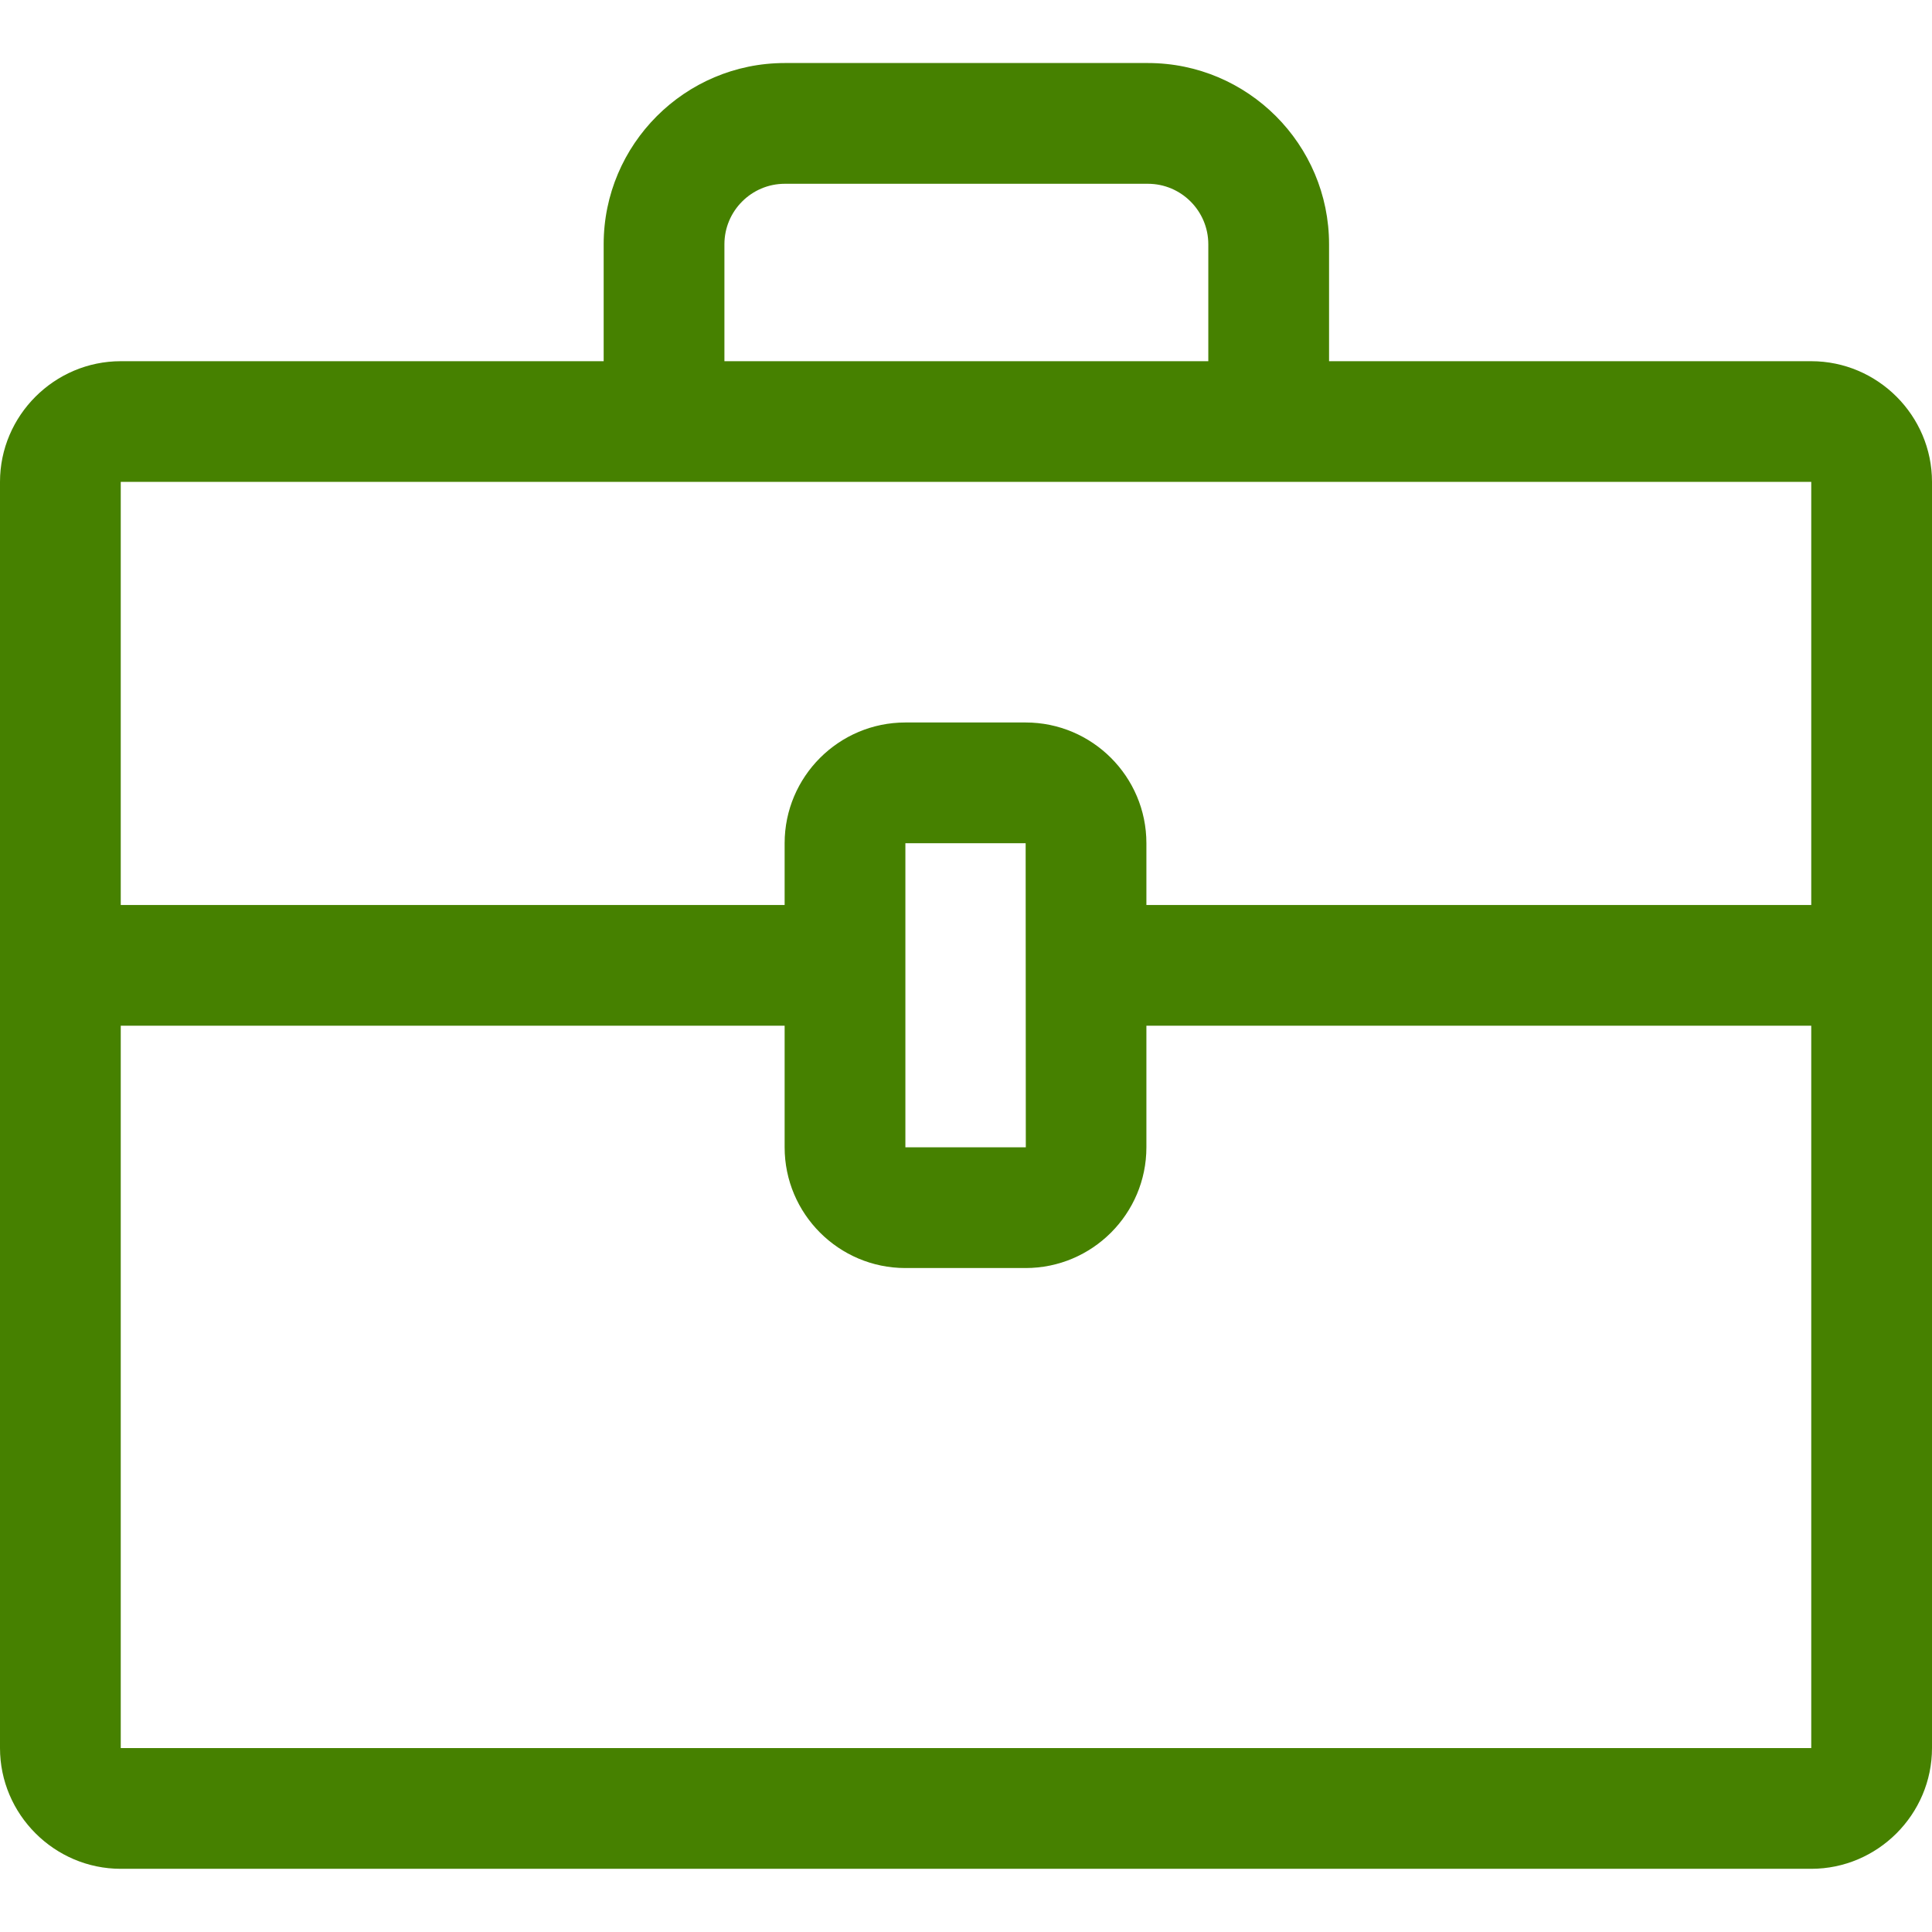 <svg 
 xmlns="http://www.w3.org/2000/svg"
 xmlns:xlink="http://www.w3.org/1999/xlink"
 width="24px" height="24px">
<path fill-rule="evenodd"  fill="rgb(70, 129, 0)"
 d="M22.500,23.215 L1.500,23.215 C0.676,23.215 0.000,22.539 0.000,21.715 L0.000,12.742 L-0.001,12.742 L-0.001,11.242 L0.000,11.242 L0.000,5.986 C0.000,5.162 0.676,4.487 1.500,4.487 L7.499,4.487 L7.499,3.034 C7.499,1.793 8.509,0.783 9.749,0.783 L14.260,0.783 C15.500,0.783 16.510,1.793 16.510,3.034 L16.510,4.487 L22.500,4.487 C23.325,4.487 24.000,5.162 24.000,5.986 L24.000,21.715 C24.000,22.539 23.325,23.215 22.500,23.215 ZM15.010,3.034 C15.010,2.620 14.673,2.283 14.260,2.283 L9.749,2.283 C9.336,2.283 8.999,2.620 8.999,3.034 L8.999,4.487 L15.010,4.487 L15.010,3.034 ZM22.500,5.986 L1.500,5.986 L1.500,11.242 L9.747,11.242 L9.747,10.475 C9.747,9.648 10.420,8.975 11.247,8.975 L12.741,8.975 C13.568,8.975 14.241,9.648 14.241,10.475 L14.241,11.242 L22.500,11.242 L22.500,5.986 ZM11.247,10.475 L11.247,14.252 L12.743,14.252 L12.741,10.475 L11.247,10.475 ZM22.500,12.742 L14.241,12.742 L14.241,14.252 C14.241,15.079 13.568,15.752 12.741,15.752 L11.247,15.752 C10.420,15.752 9.747,15.079 9.747,14.252 L9.747,12.742 L1.500,12.742 L1.500,21.715 L22.500,21.715 L22.500,12.742 Z"/>
</svg>